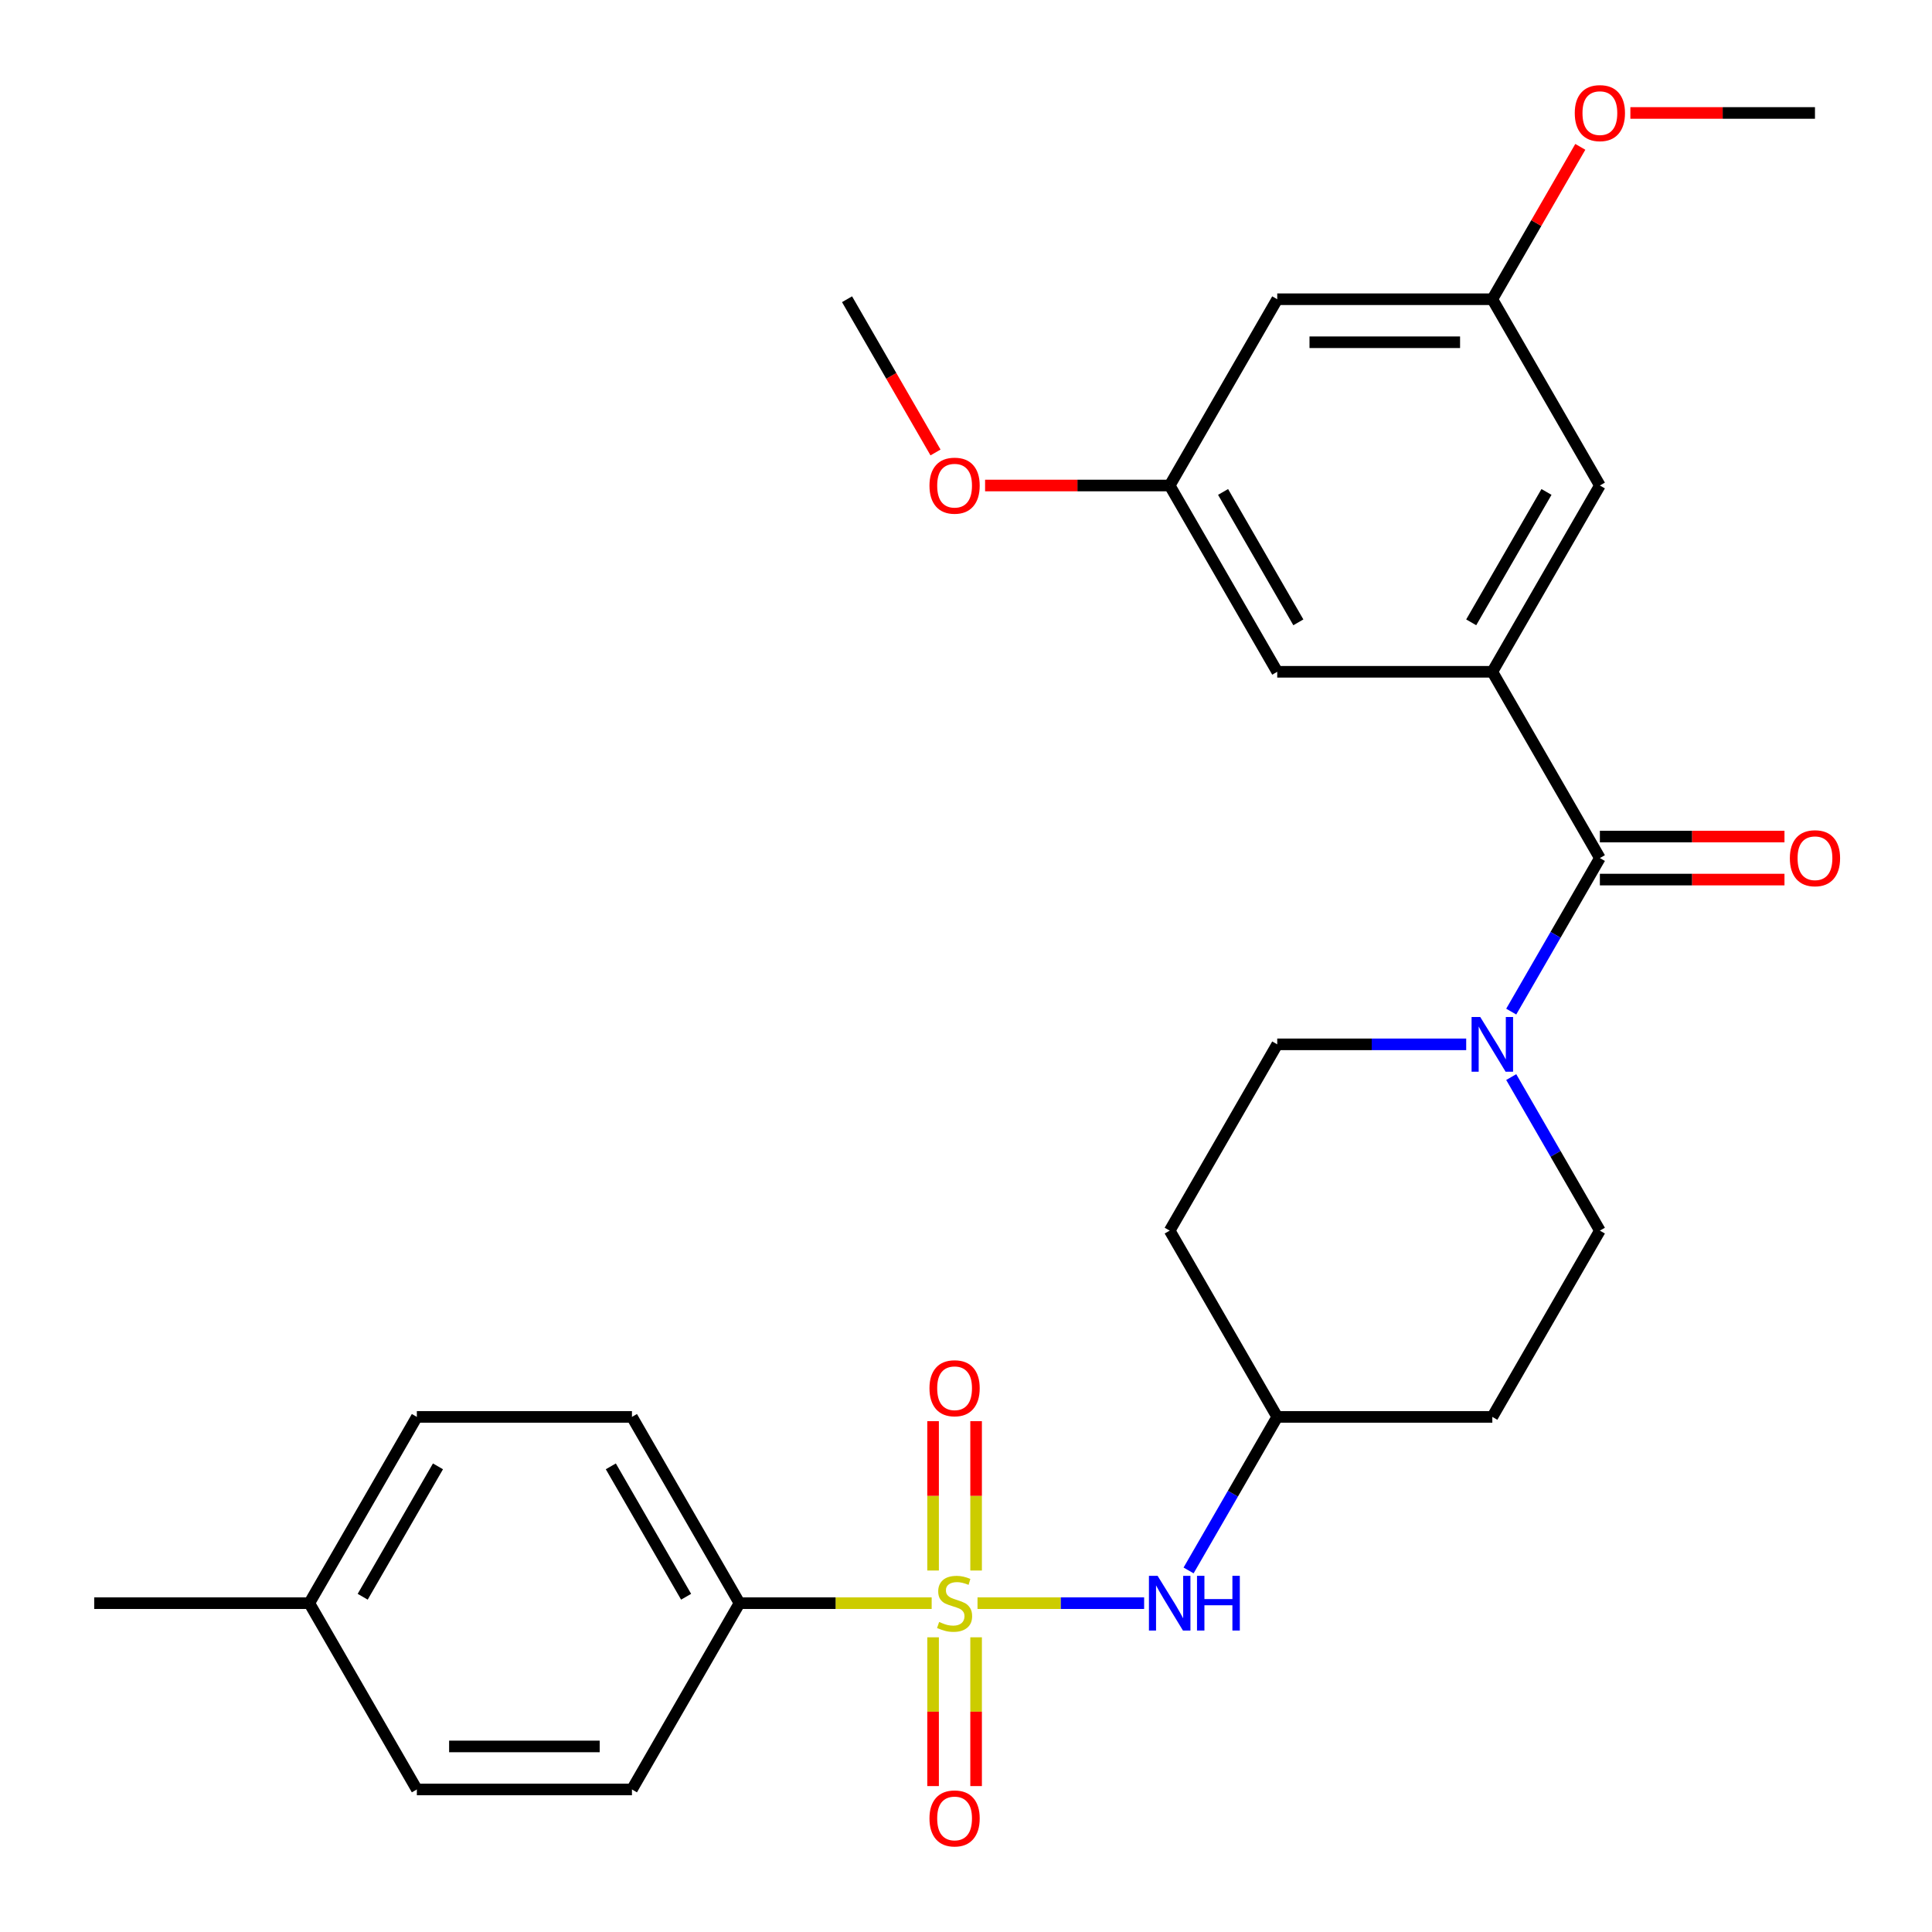 <?xml version='1.0' encoding='iso-8859-1'?>
<svg version='1.1' baseProfile='full'
              xmlns='http://www.w3.org/2000/svg'
                      xmlns:rdkit='http://www.rdkit.org/xml'
                      xmlns:xlink='http://www.w3.org/1999/xlink'
                  xml:space='preserve'
width='1000px' height='1000px' viewBox='0 0 1000 1000'>
<!-- END OF HEADER -->
<rect style='opacity:1.0;fill:#FFFFFF;stroke:none' width='1000' height='1000' x='0' y='0'> </rect>
<path class='bond-3' d='M 505.958,829.802 L 549.079,829.802' style='fill:none;fill-rule:evenodd;stroke:#CCCC00;stroke-width:6px;stroke-linecap:butt;stroke-linejoin:miter;stroke-opacity:1' />
<path class='bond-3' d='M 549.079,829.802 L 592.2,829.802' style='fill:none;fill-rule:evenodd;stroke:#0000FF;stroke-width:6px;stroke-linecap:butt;stroke-linejoin:miter;stroke-opacity:1' />
<path class='bond-4' d='M 482.231,829.802 L 432.496,829.802' style='fill:none;fill-rule:evenodd;stroke:#CCCC00;stroke-width:6px;stroke-linecap:butt;stroke-linejoin:miter;stroke-opacity:1' />
<path class='bond-4' d='M 432.496,829.802 L 382.761,829.802' style='fill:none;fill-rule:evenodd;stroke:#000000;stroke-width:6px;stroke-linecap:butt;stroke-linejoin:miter;stroke-opacity:1' />
<path class='bond-5' d='M 505.228,812.899 L 505.228,774.244' style='fill:none;fill-rule:evenodd;stroke:#CCCC00;stroke-width:6px;stroke-linecap:butt;stroke-linejoin:miter;stroke-opacity:1' />
<path class='bond-5' d='M 505.228,774.244 L 505.228,735.59' style='fill:none;fill-rule:evenodd;stroke:#FF0000;stroke-width:6px;stroke-linecap:butt;stroke-linejoin:miter;stroke-opacity:1' />
<path class='bond-5' d='M 482.961,812.899 L 482.961,774.244' style='fill:none;fill-rule:evenodd;stroke:#CCCC00;stroke-width:6px;stroke-linecap:butt;stroke-linejoin:miter;stroke-opacity:1' />
<path class='bond-5' d='M 482.961,774.244 L 482.961,735.59' style='fill:none;fill-rule:evenodd;stroke:#FF0000;stroke-width:6px;stroke-linecap:butt;stroke-linejoin:miter;stroke-opacity:1' />
<path class='bond-6' d='M 482.961,847.465 L 482.961,885.969' style='fill:none;fill-rule:evenodd;stroke:#CCCC00;stroke-width:6px;stroke-linecap:butt;stroke-linejoin:miter;stroke-opacity:1' />
<path class='bond-6' d='M 482.961,885.969 L 482.961,924.473' style='fill:none;fill-rule:evenodd;stroke:#FF0000;stroke-width:6px;stroke-linecap:butt;stroke-linejoin:miter;stroke-opacity:1' />
<path class='bond-6' d='M 505.228,847.465 L 505.228,885.969' style='fill:none;fill-rule:evenodd;stroke:#CCCC00;stroke-width:6px;stroke-linecap:butt;stroke-linejoin:miter;stroke-opacity:1' />
<path class='bond-6' d='M 505.228,885.969 L 505.228,924.473' style='fill:none;fill-rule:evenodd;stroke:#FF0000;stroke-width:6px;stroke-linecap:butt;stroke-linejoin:miter;stroke-opacity:1' />
<path class='bond-0' d='M 828.093,444.134 L 805.151,483.871' style='fill:none;fill-rule:evenodd;stroke:#000000;stroke-width:6px;stroke-linecap:butt;stroke-linejoin:miter;stroke-opacity:1' />
<path class='bond-0' d='M 805.151,483.871 L 782.209,523.607' style='fill:none;fill-rule:evenodd;stroke:#0000FF;stroke-width:6px;stroke-linecap:butt;stroke-linejoin:miter;stroke-opacity:1' />
<path class='bond-1' d='M 828.093,444.134 L 772.426,347.717' style='fill:none;fill-rule:evenodd;stroke:#000000;stroke-width:6px;stroke-linecap:butt;stroke-linejoin:miter;stroke-opacity:1' />
<path class='bond-11' d='M 828.093,455.267 L 875.868,455.267' style='fill:none;fill-rule:evenodd;stroke:#000000;stroke-width:6px;stroke-linecap:butt;stroke-linejoin:miter;stroke-opacity:1' />
<path class='bond-11' d='M 875.868,455.267 L 923.642,455.267' style='fill:none;fill-rule:evenodd;stroke:#FF0000;stroke-width:6px;stroke-linecap:butt;stroke-linejoin:miter;stroke-opacity:1' />
<path class='bond-11' d='M 828.093,433 L 875.868,433' style='fill:none;fill-rule:evenodd;stroke:#000000;stroke-width:6px;stroke-linecap:butt;stroke-linejoin:miter;stroke-opacity:1' />
<path class='bond-11' d='M 875.868,433 L 923.642,433' style='fill:none;fill-rule:evenodd;stroke:#FF0000;stroke-width:6px;stroke-linecap:butt;stroke-linejoin:miter;stroke-opacity:1' />
<path class='bond-7' d='M 772.426,347.717 L 828.093,251.299' style='fill:none;fill-rule:evenodd;stroke:#000000;stroke-width:6px;stroke-linecap:butt;stroke-linejoin:miter;stroke-opacity:1' />
<path class='bond-7' d='M 761.493,322.121 L 800.46,254.629' style='fill:none;fill-rule:evenodd;stroke:#000000;stroke-width:6px;stroke-linecap:butt;stroke-linejoin:miter;stroke-opacity:1' />
<path class='bond-8' d='M 772.426,347.717 L 661.094,347.717' style='fill:none;fill-rule:evenodd;stroke:#000000;stroke-width:6px;stroke-linecap:butt;stroke-linejoin:miter;stroke-opacity:1' />
<path class='bond-2' d='M 758.903,540.551 L 709.998,540.551' style='fill:none;fill-rule:evenodd;stroke:#0000FF;stroke-width:6px;stroke-linecap:butt;stroke-linejoin:miter;stroke-opacity:1' />
<path class='bond-2' d='M 709.998,540.551 L 661.094,540.551' style='fill:none;fill-rule:evenodd;stroke:#000000;stroke-width:6px;stroke-linecap:butt;stroke-linejoin:miter;stroke-opacity:1' />
<path class='bond-29' d='M 782.209,557.494 L 805.151,597.231' style='fill:none;fill-rule:evenodd;stroke:#0000FF;stroke-width:6px;stroke-linecap:butt;stroke-linejoin:miter;stroke-opacity:1' />
<path class='bond-29' d='M 805.151,597.231 L 828.093,636.968' style='fill:none;fill-rule:evenodd;stroke:#000000;stroke-width:6px;stroke-linecap:butt;stroke-linejoin:miter;stroke-opacity:1' />
<path class='bond-15' d='M 615.209,812.859 L 638.152,773.122' style='fill:none;fill-rule:evenodd;stroke:#0000FF;stroke-width:6px;stroke-linecap:butt;stroke-linejoin:miter;stroke-opacity:1' />
<path class='bond-15' d='M 638.152,773.122 L 661.094,733.385' style='fill:none;fill-rule:evenodd;stroke:#000000;stroke-width:6px;stroke-linecap:butt;stroke-linejoin:miter;stroke-opacity:1' />
<path class='bond-18' d='M 382.761,829.802 L 327.095,733.385' style='fill:none;fill-rule:evenodd;stroke:#000000;stroke-width:6px;stroke-linecap:butt;stroke-linejoin:miter;stroke-opacity:1' />
<path class='bond-18' d='M 355.128,826.473 L 316.162,758.981' style='fill:none;fill-rule:evenodd;stroke:#000000;stroke-width:6px;stroke-linecap:butt;stroke-linejoin:miter;stroke-opacity:1' />
<path class='bond-19' d='M 382.761,829.802 L 327.095,926.219' style='fill:none;fill-rule:evenodd;stroke:#000000;stroke-width:6px;stroke-linecap:butt;stroke-linejoin:miter;stroke-opacity:1' />
<path class='bond-14' d='M 828.093,251.299 L 772.426,154.882' style='fill:none;fill-rule:evenodd;stroke:#000000;stroke-width:6px;stroke-linecap:butt;stroke-linejoin:miter;stroke-opacity:1' />
<path class='bond-13' d='M 661.094,347.717 L 605.427,251.299' style='fill:none;fill-rule:evenodd;stroke:#000000;stroke-width:6px;stroke-linecap:butt;stroke-linejoin:miter;stroke-opacity:1' />
<path class='bond-13' d='M 672.027,322.121 L 633.061,254.629' style='fill:none;fill-rule:evenodd;stroke:#000000;stroke-width:6px;stroke-linecap:butt;stroke-linejoin:miter;stroke-opacity:1' />
<path class='bond-9' d='M 661.094,540.551 L 605.427,636.968' style='fill:none;fill-rule:evenodd;stroke:#000000;stroke-width:6px;stroke-linecap:butt;stroke-linejoin:miter;stroke-opacity:1' />
<path class='bond-10' d='M 828.093,636.968 L 772.426,733.385' style='fill:none;fill-rule:evenodd;stroke:#000000;stroke-width:6px;stroke-linecap:butt;stroke-linejoin:miter;stroke-opacity:1' />
<path class='bond-12' d='M 661.094,154.882 L 605.427,251.299' style='fill:none;fill-rule:evenodd;stroke:#000000;stroke-width:6px;stroke-linecap:butt;stroke-linejoin:miter;stroke-opacity:1' />
<path class='bond-30' d='M 661.094,154.882 L 772.426,154.882' style='fill:none;fill-rule:evenodd;stroke:#000000;stroke-width:6px;stroke-linecap:butt;stroke-linejoin:miter;stroke-opacity:1' />
<path class='bond-30' d='M 677.794,177.149 L 755.727,177.149' style='fill:none;fill-rule:evenodd;stroke:#000000;stroke-width:6px;stroke-linecap:butt;stroke-linejoin:miter;stroke-opacity:1' />
<path class='bond-24' d='M 605.427,251.299 L 557.652,251.299' style='fill:none;fill-rule:evenodd;stroke:#000000;stroke-width:6px;stroke-linecap:butt;stroke-linejoin:miter;stroke-opacity:1' />
<path class='bond-24' d='M 557.652,251.299 L 509.878,251.299' style='fill:none;fill-rule:evenodd;stroke:#FF0000;stroke-width:6px;stroke-linecap:butt;stroke-linejoin:miter;stroke-opacity:1' />
<path class='bond-23' d='M 772.426,154.882 L 795.195,115.445' style='fill:none;fill-rule:evenodd;stroke:#000000;stroke-width:6px;stroke-linecap:butt;stroke-linejoin:miter;stroke-opacity:1' />
<path class='bond-23' d='M 795.195,115.445 L 817.964,76.009' style='fill:none;fill-rule:evenodd;stroke:#FF0000;stroke-width:6px;stroke-linecap:butt;stroke-linejoin:miter;stroke-opacity:1' />
<path class='bond-16' d='M 661.094,733.385 L 772.426,733.385' style='fill:none;fill-rule:evenodd;stroke:#000000;stroke-width:6px;stroke-linecap:butt;stroke-linejoin:miter;stroke-opacity:1' />
<path class='bond-17' d='M 661.094,733.385 L 605.427,636.968' style='fill:none;fill-rule:evenodd;stroke:#000000;stroke-width:6px;stroke-linecap:butt;stroke-linejoin:miter;stroke-opacity:1' />
<path class='bond-20' d='M 327.095,733.385 L 215.762,733.385' style='fill:none;fill-rule:evenodd;stroke:#000000;stroke-width:6px;stroke-linecap:butt;stroke-linejoin:miter;stroke-opacity:1' />
<path class='bond-21' d='M 327.095,926.219 L 215.762,926.219' style='fill:none;fill-rule:evenodd;stroke:#000000;stroke-width:6px;stroke-linecap:butt;stroke-linejoin:miter;stroke-opacity:1' />
<path class='bond-21' d='M 310.395,903.953 L 232.462,903.953' style='fill:none;fill-rule:evenodd;stroke:#000000;stroke-width:6px;stroke-linecap:butt;stroke-linejoin:miter;stroke-opacity:1' />
<path class='bond-28' d='M 215.762,733.385 L 160.096,829.802' style='fill:none;fill-rule:evenodd;stroke:#000000;stroke-width:6px;stroke-linecap:butt;stroke-linejoin:miter;stroke-opacity:1' />
<path class='bond-28' d='M 226.696,758.981 L 187.729,826.473' style='fill:none;fill-rule:evenodd;stroke:#000000;stroke-width:6px;stroke-linecap:butt;stroke-linejoin:miter;stroke-opacity:1' />
<path class='bond-22' d='M 215.762,926.219 L 160.096,829.802' style='fill:none;fill-rule:evenodd;stroke:#000000;stroke-width:6px;stroke-linecap:butt;stroke-linejoin:miter;stroke-opacity:1' />
<path class='bond-25' d='M 160.096,829.802 L 48.763,829.802' style='fill:none;fill-rule:evenodd;stroke:#000000;stroke-width:6px;stroke-linecap:butt;stroke-linejoin:miter;stroke-opacity:1' />
<path class='bond-26' d='M 843.876,58.465 L 891.651,58.465' style='fill:none;fill-rule:evenodd;stroke:#FF0000;stroke-width:6px;stroke-linecap:butt;stroke-linejoin:miter;stroke-opacity:1' />
<path class='bond-26' d='M 891.651,58.465 L 939.426,58.465' style='fill:none;fill-rule:evenodd;stroke:#000000;stroke-width:6px;stroke-linecap:butt;stroke-linejoin:miter;stroke-opacity:1' />
<path class='bond-27' d='M 484.22,234.196 L 461.324,194.539' style='fill:none;fill-rule:evenodd;stroke:#FF0000;stroke-width:6px;stroke-linecap:butt;stroke-linejoin:miter;stroke-opacity:1' />
<path class='bond-27' d='M 461.324,194.539 L 438.428,154.882' style='fill:none;fill-rule:evenodd;stroke:#000000;stroke-width:6px;stroke-linecap:butt;stroke-linejoin:miter;stroke-opacity:1' />
<path  class='atom-0' d='M 486.094 839.522
Q 486.414 839.642, 487.734 840.202
Q 489.054 840.762, 490.494 841.122
Q 491.974 841.442, 493.414 841.442
Q 496.094 841.442, 497.654 840.162
Q 499.214 838.842, 499.214 836.562
Q 499.214 835.002, 498.414 834.042
Q 497.654 833.082, 496.454 832.562
Q 495.254 832.042, 493.254 831.442
Q 490.734 830.682, 489.214 829.962
Q 487.734 829.242, 486.654 827.722
Q 485.614 826.202, 485.614 823.642
Q 485.614 820.082, 488.014 817.882
Q 490.454 815.682, 495.254 815.682
Q 498.534 815.682, 502.254 817.242
L 501.334 820.322
Q 497.934 818.922, 495.374 818.922
Q 492.614 818.922, 491.094 820.082
Q 489.574 821.202, 489.614 823.162
Q 489.614 824.682, 490.374 825.602
Q 491.174 826.522, 492.294 827.042
Q 493.454 827.562, 495.374 828.162
Q 497.934 828.962, 499.454 829.762
Q 500.974 830.562, 502.054 832.202
Q 503.174 833.802, 503.174 836.562
Q 503.174 840.482, 500.534 842.602
Q 497.934 844.682, 493.574 844.682
Q 491.054 844.682, 489.134 844.122
Q 487.254 843.602, 485.014 842.682
L 486.094 839.522
' fill='#CCCC00'/>
<path  class='atom-3' d='M 766.166 526.391
L 775.446 541.391
Q 776.366 542.871, 777.846 545.551
Q 779.326 548.231, 779.406 548.391
L 779.406 526.391
L 783.166 526.391
L 783.166 554.711
L 779.286 554.711
L 769.326 538.311
Q 768.166 536.391, 766.926 534.191
Q 765.726 531.991, 765.366 531.311
L 765.366 554.711
L 761.686 554.711
L 761.686 526.391
L 766.166 526.391
' fill='#0000FF'/>
<path  class='atom-4' d='M 599.167 815.642
L 608.447 830.642
Q 609.367 832.122, 610.847 834.802
Q 612.327 837.482, 612.407 837.642
L 612.407 815.642
L 616.167 815.642
L 616.167 843.962
L 612.287 843.962
L 602.327 827.562
Q 601.167 825.642, 599.927 823.442
Q 598.727 821.242, 598.367 820.562
L 598.367 843.962
L 594.687 843.962
L 594.687 815.642
L 599.167 815.642
' fill='#0000FF'/>
<path  class='atom-4' d='M 619.567 815.642
L 623.407 815.642
L 623.407 827.682
L 637.887 827.682
L 637.887 815.642
L 641.727 815.642
L 641.727 843.962
L 637.887 843.962
L 637.887 830.882
L 623.407 830.882
L 623.407 843.962
L 619.567 843.962
L 619.567 815.642
' fill='#0000FF'/>
<path  class='atom-6' d='M 481.094 718.549
Q 481.094 711.749, 484.454 707.949
Q 487.814 704.149, 494.094 704.149
Q 500.374 704.149, 503.734 707.949
Q 507.094 711.749, 507.094 718.549
Q 507.094 725.429, 503.694 729.349
Q 500.294 733.229, 494.094 733.229
Q 487.854 733.229, 484.454 729.349
Q 481.094 725.469, 481.094 718.549
M 494.094 730.029
Q 498.414 730.029, 500.734 727.149
Q 503.094 724.229, 503.094 718.549
Q 503.094 712.989, 500.734 710.189
Q 498.414 707.349, 494.094 707.349
Q 489.774 707.349, 487.414 710.149
Q 485.094 712.949, 485.094 718.549
Q 485.094 724.269, 487.414 727.149
Q 489.774 730.029, 494.094 730.029
' fill='#FF0000'/>
<path  class='atom-7' d='M 481.094 941.215
Q 481.094 934.415, 484.454 930.615
Q 487.814 926.815, 494.094 926.815
Q 500.374 926.815, 503.734 930.615
Q 507.094 934.415, 507.094 941.215
Q 507.094 948.095, 503.694 952.015
Q 500.294 955.895, 494.094 955.895
Q 487.854 955.895, 484.454 952.015
Q 481.094 948.135, 481.094 941.215
M 494.094 952.695
Q 498.414 952.695, 500.734 949.815
Q 503.094 946.895, 503.094 941.215
Q 503.094 935.655, 500.734 932.855
Q 498.414 930.015, 494.094 930.015
Q 489.774 930.015, 487.414 932.815
Q 485.094 935.615, 485.094 941.215
Q 485.094 946.935, 487.414 949.815
Q 489.774 952.695, 494.094 952.695
' fill='#FF0000'/>
<path  class='atom-12' d='M 926.426 444.214
Q 926.426 437.414, 929.786 433.614
Q 933.146 429.814, 939.426 429.814
Q 945.706 429.814, 949.066 433.614
Q 952.426 437.414, 952.426 444.214
Q 952.426 451.094, 949.026 455.014
Q 945.626 458.894, 939.426 458.894
Q 933.186 458.894, 929.786 455.014
Q 926.426 451.134, 926.426 444.214
M 939.426 455.694
Q 943.746 455.694, 946.066 452.814
Q 948.426 449.894, 948.426 444.214
Q 948.426 438.654, 946.066 435.854
Q 943.746 433.014, 939.426 433.014
Q 935.106 433.014, 932.746 435.814
Q 930.426 438.614, 930.426 444.214
Q 930.426 449.934, 932.746 452.814
Q 935.106 455.694, 939.426 455.694
' fill='#FF0000'/>
<path  class='atom-24' d='M 815.093 58.545
Q 815.093 51.745, 818.453 47.945
Q 821.813 44.145, 828.093 44.145
Q 834.373 44.145, 837.733 47.945
Q 841.093 51.745, 841.093 58.545
Q 841.093 65.425, 837.693 69.345
Q 834.293 73.225, 828.093 73.225
Q 821.853 73.225, 818.453 69.345
Q 815.093 65.465, 815.093 58.545
M 828.093 70.025
Q 832.413 70.025, 834.733 67.145
Q 837.093 64.225, 837.093 58.545
Q 837.093 52.985, 834.733 50.185
Q 832.413 47.345, 828.093 47.345
Q 823.773 47.345, 821.413 50.145
Q 819.093 52.945, 819.093 58.545
Q 819.093 64.265, 821.413 67.145
Q 823.773 70.025, 828.093 70.025
' fill='#FF0000'/>
<path  class='atom-25' d='M 481.094 251.379
Q 481.094 244.579, 484.454 240.779
Q 487.814 236.979, 494.094 236.979
Q 500.374 236.979, 503.734 240.779
Q 507.094 244.579, 507.094 251.379
Q 507.094 258.259, 503.694 262.179
Q 500.294 266.059, 494.094 266.059
Q 487.854 266.059, 484.454 262.179
Q 481.094 258.299, 481.094 251.379
M 494.094 262.859
Q 498.414 262.859, 500.734 259.979
Q 503.094 257.059, 503.094 251.379
Q 503.094 245.819, 500.734 243.019
Q 498.414 240.179, 494.094 240.179
Q 489.774 240.179, 487.414 242.979
Q 485.094 245.779, 485.094 251.379
Q 485.094 257.099, 487.414 259.979
Q 489.774 262.859, 494.094 262.859
' fill='#FF0000'/>
</svg>

